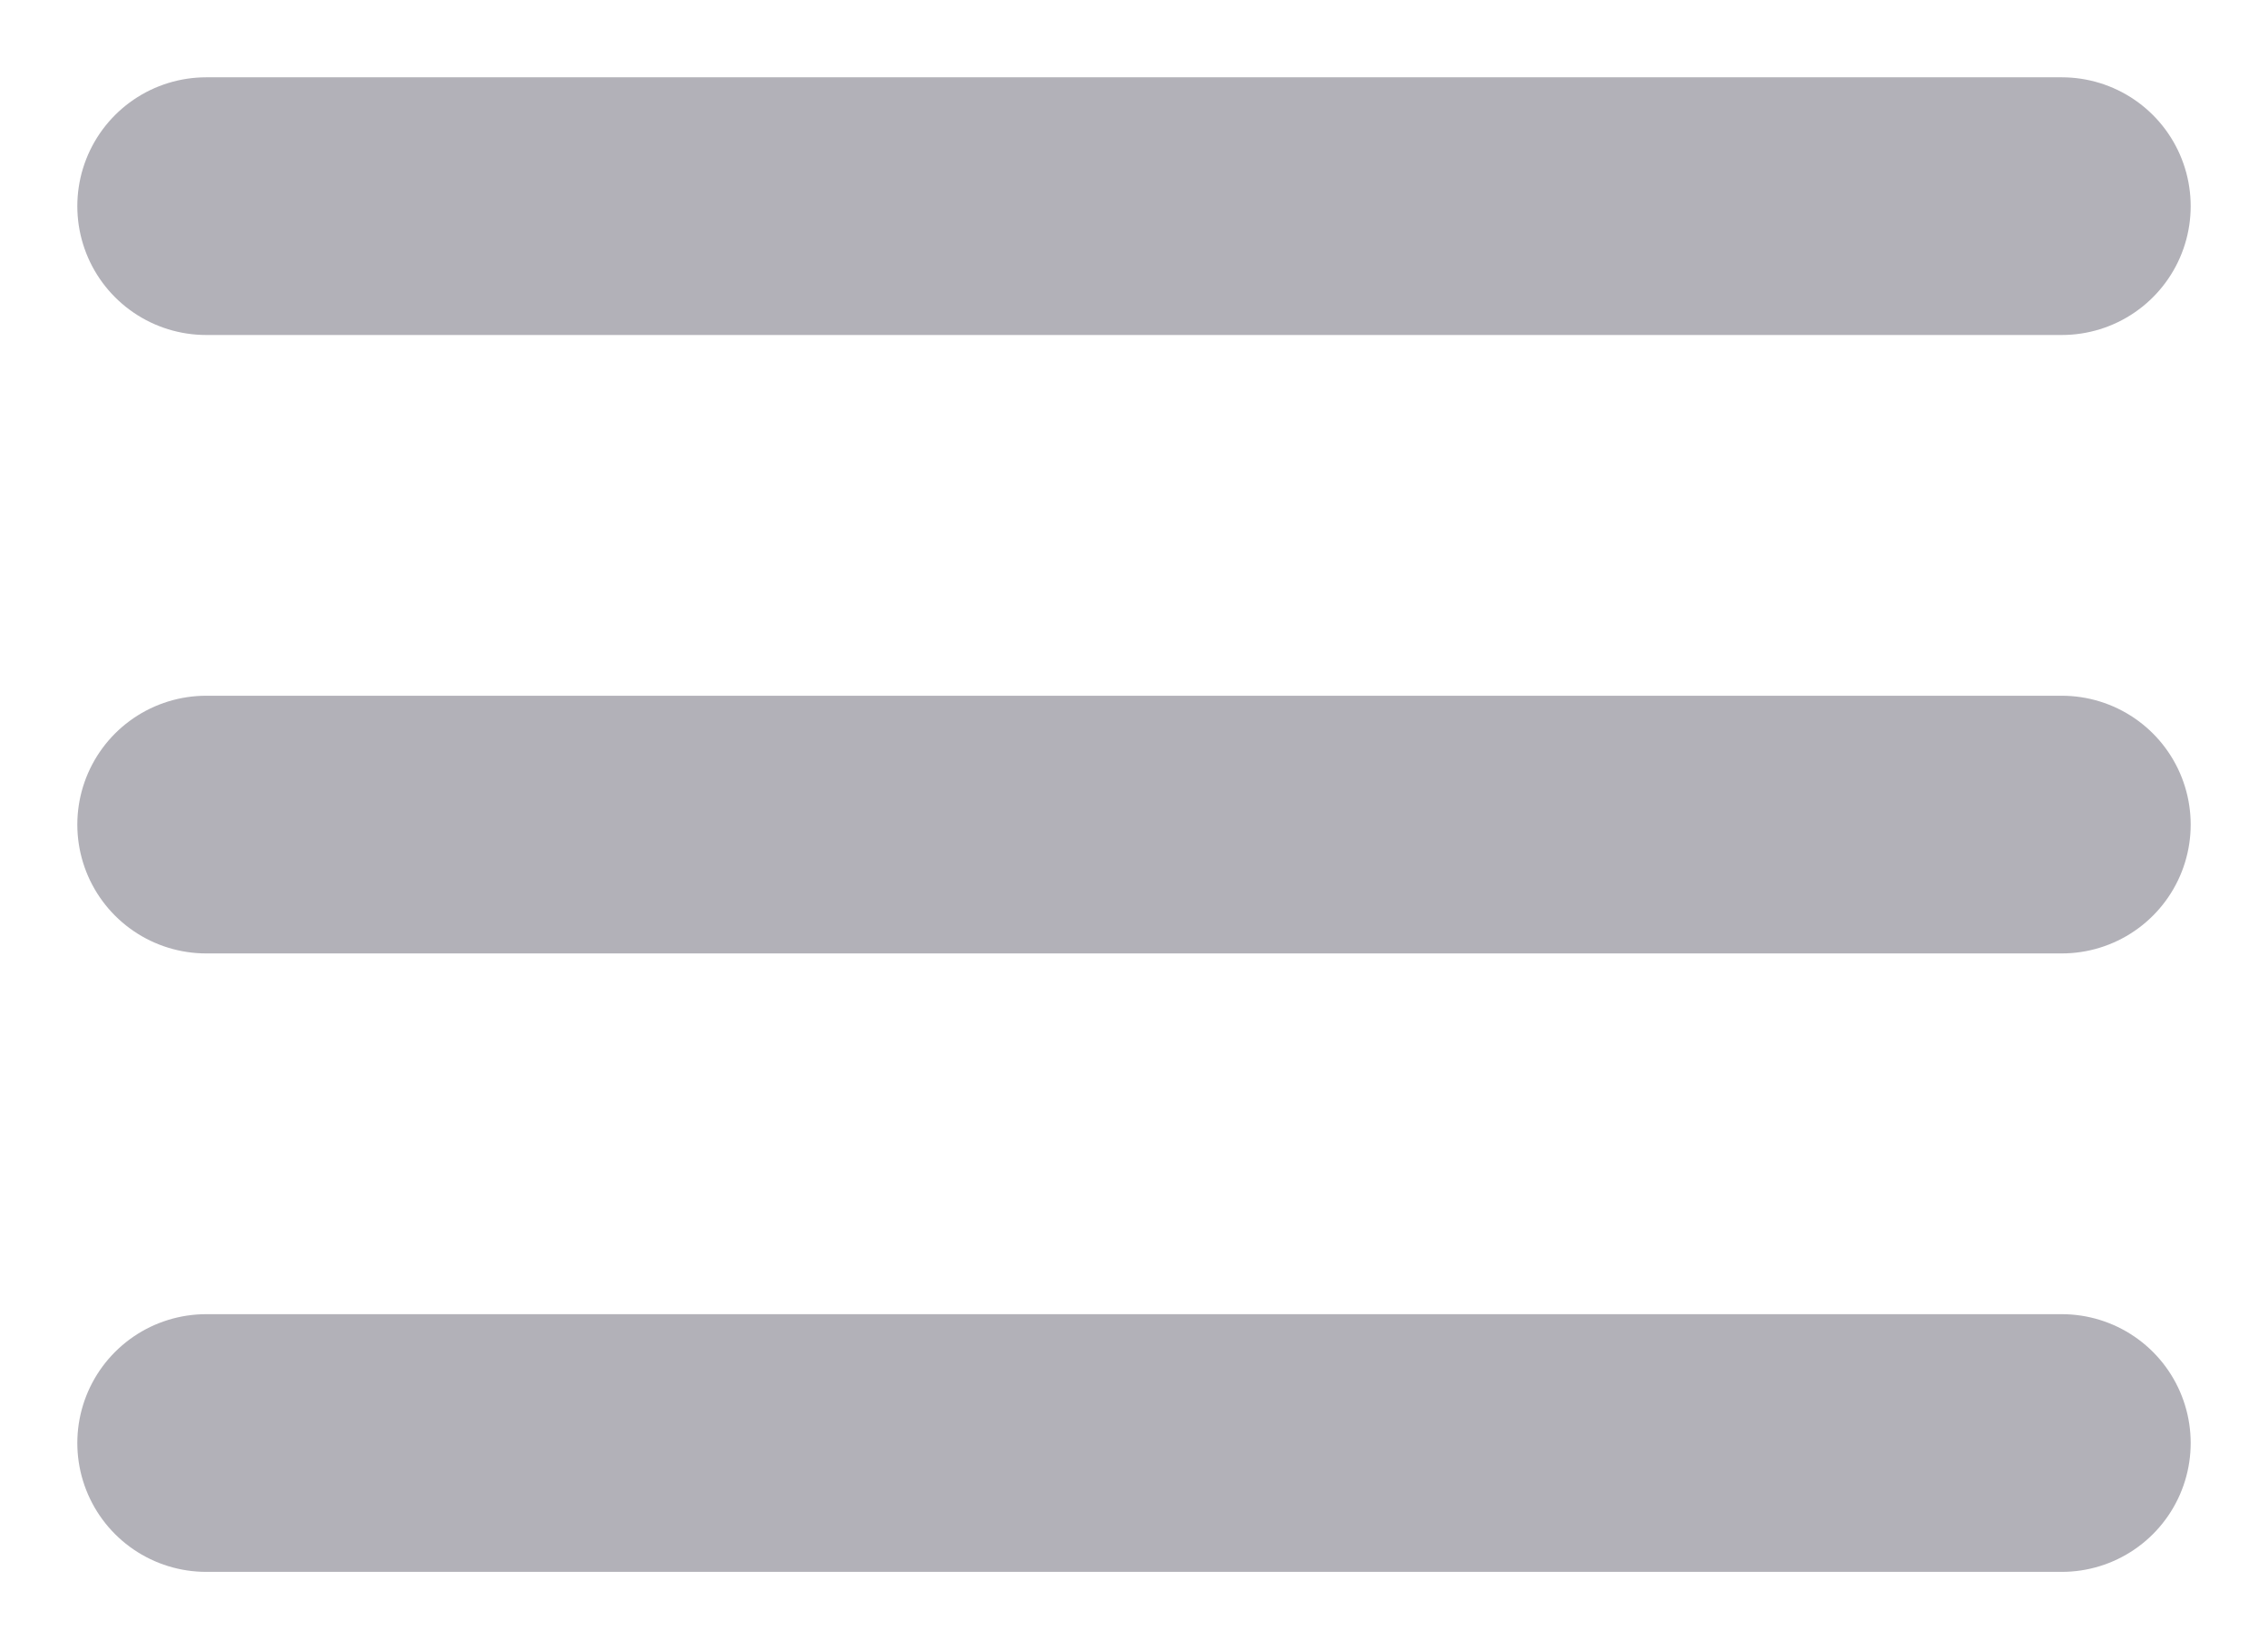 <?xml version="1.0" encoding="UTF-8"?> <svg xmlns="http://www.w3.org/2000/svg" width="22" height="16" viewBox="0 0 22 16" fill="none"><path d="M2 2H20M2 8H20M2 14H20" stroke="#B2B1B8" stroke-width="2.5" stroke-linecap="round" stroke-linejoin="round"></path></svg> 